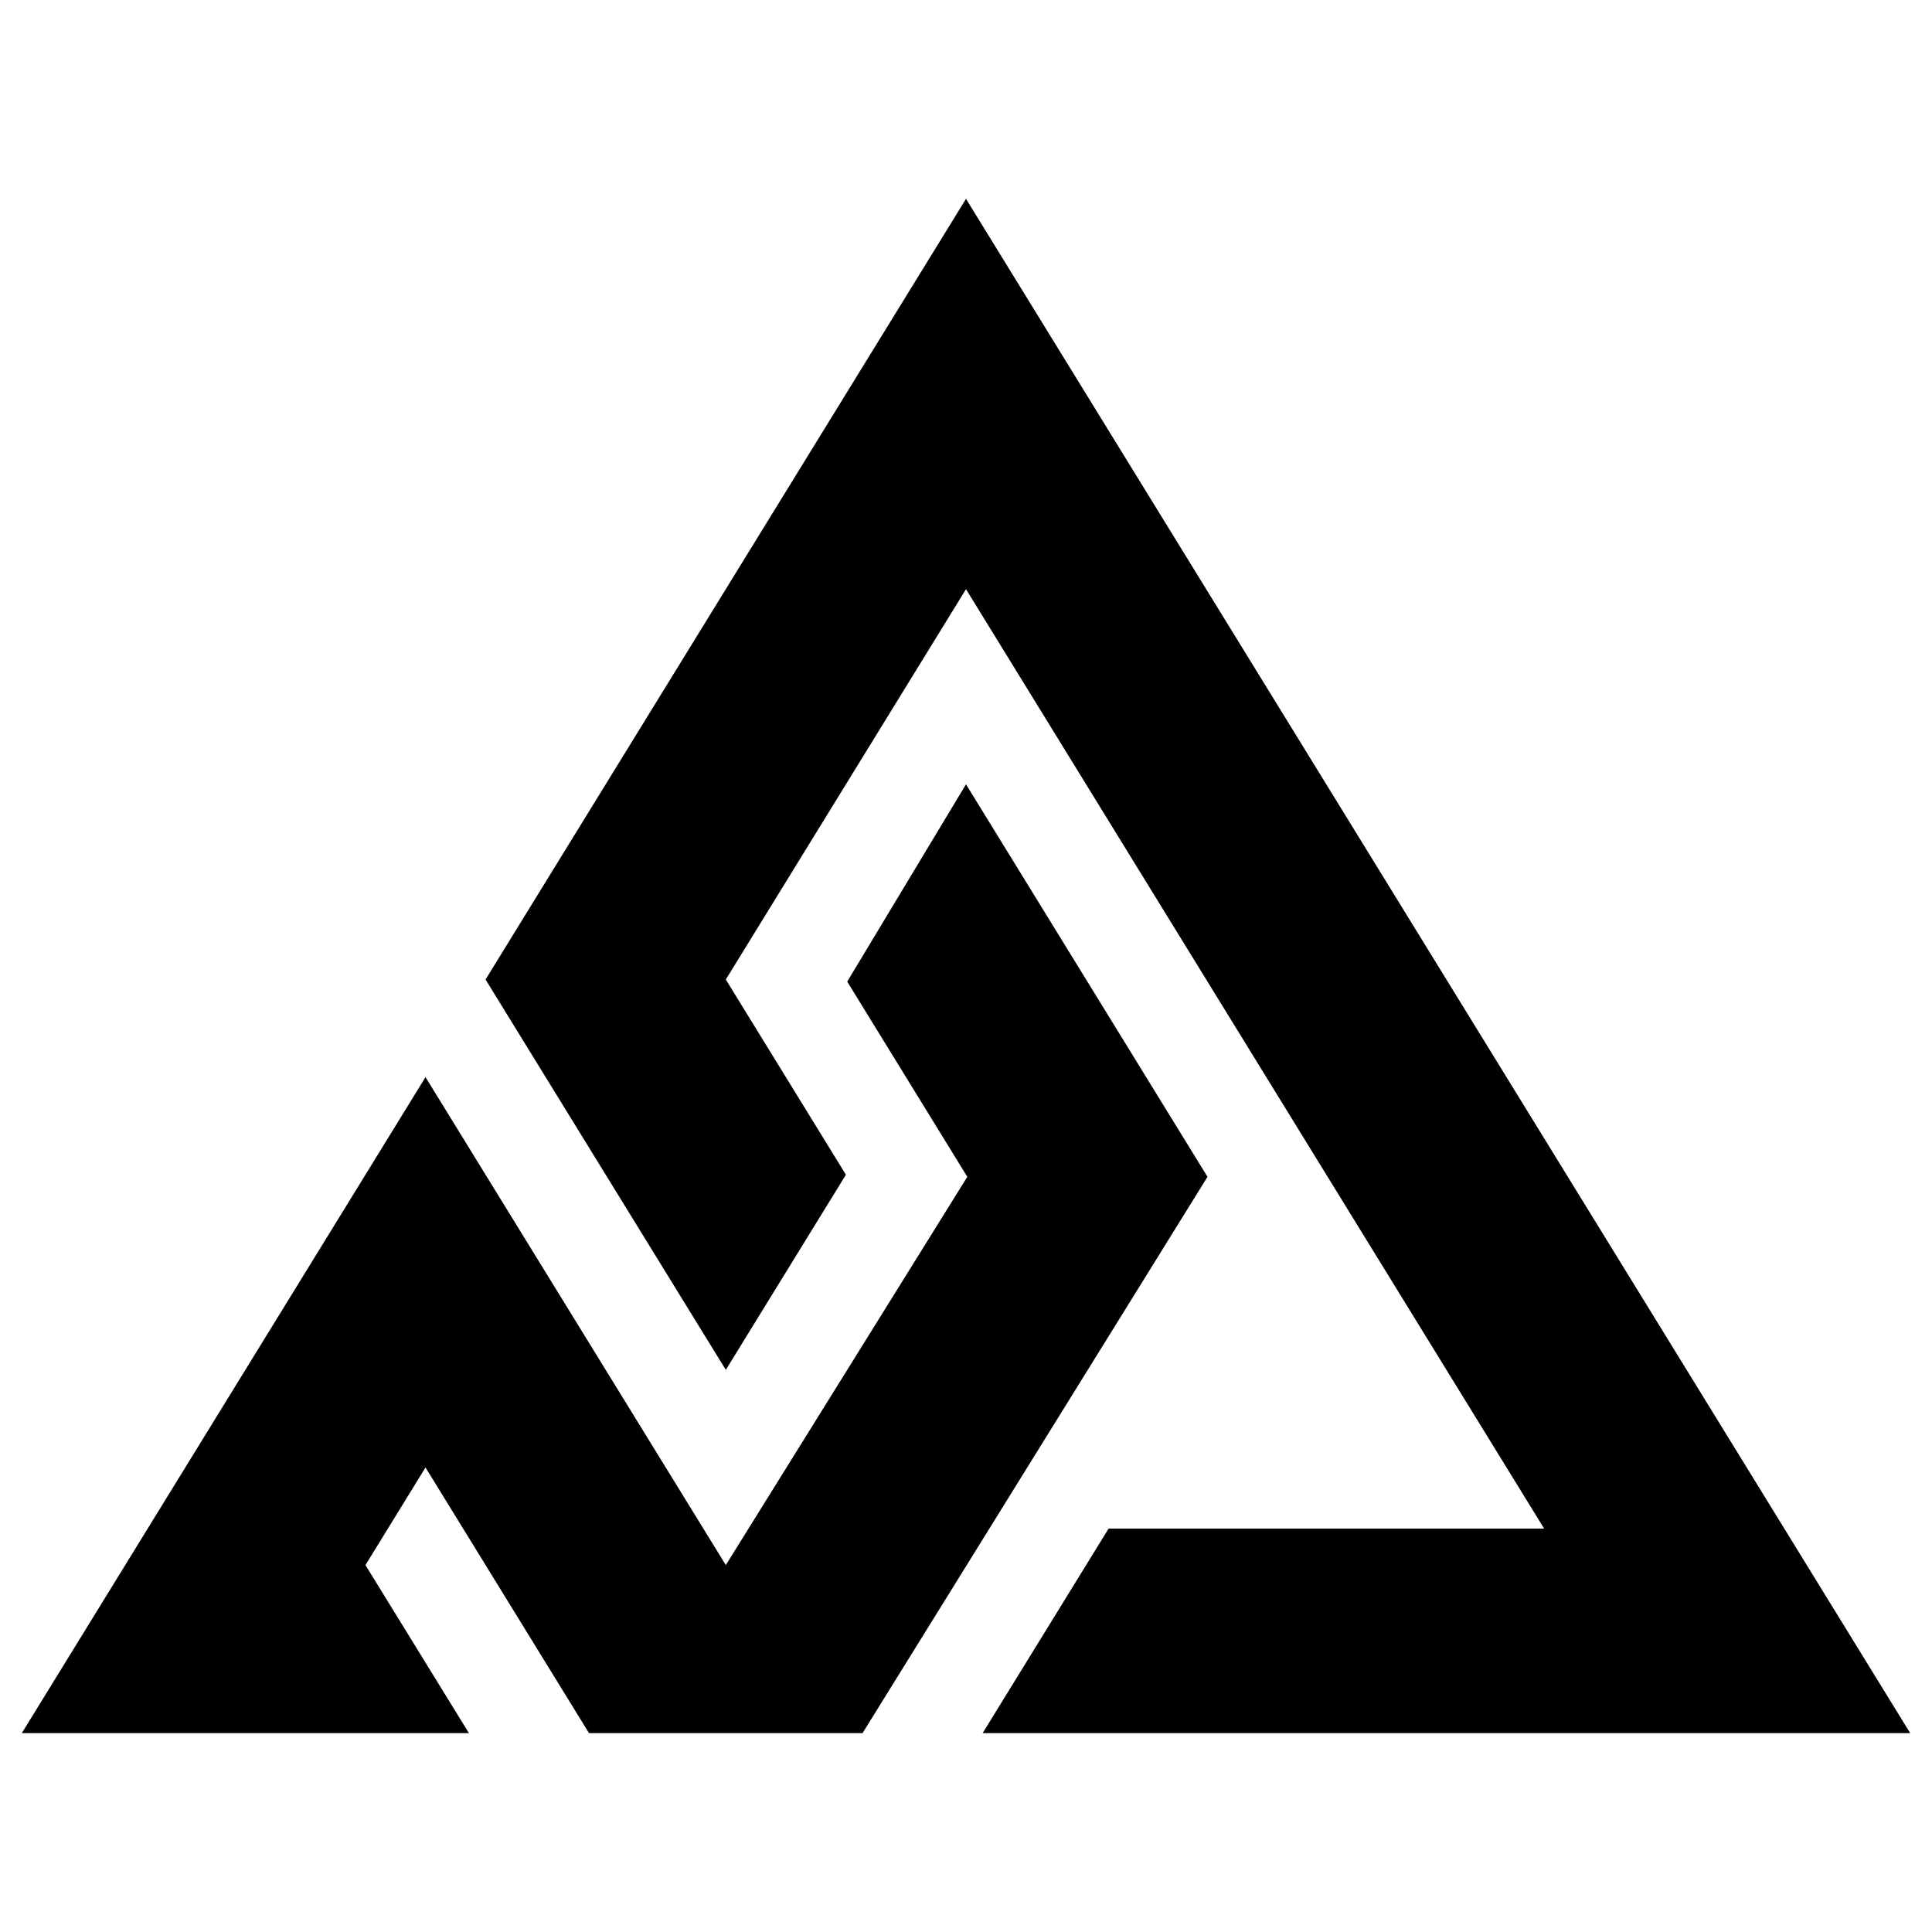 <?xml version="1.0" encoding="utf-8"?>
<svg xmlns="http://www.w3.org/2000/svg" id="Capa_1" version="1.1" viewBox="0 0 2500 2500">
  
  <polygon points="1250 257.3 628.3 1267.5 939.2 1772.6 1094.6 1520.1 939.2 1267.5 1250 762.4 1998.1 1978 1434.5 1978 1271.5 2242.7 2471.8 2242.7 1250 257.3"/>
  <polygon points="1250 1014.9 1096.3 1270.2 1251.7 1522.8 939.2 2025.2 550.6 1393.8 28.2 2242.7 606.8 2242.7 472.9 2025.2 550.6 1898.9 762.2 2242.7 1116.1 2242.7 1562.5 1522.8 1250 1014.9"/>
</svg>